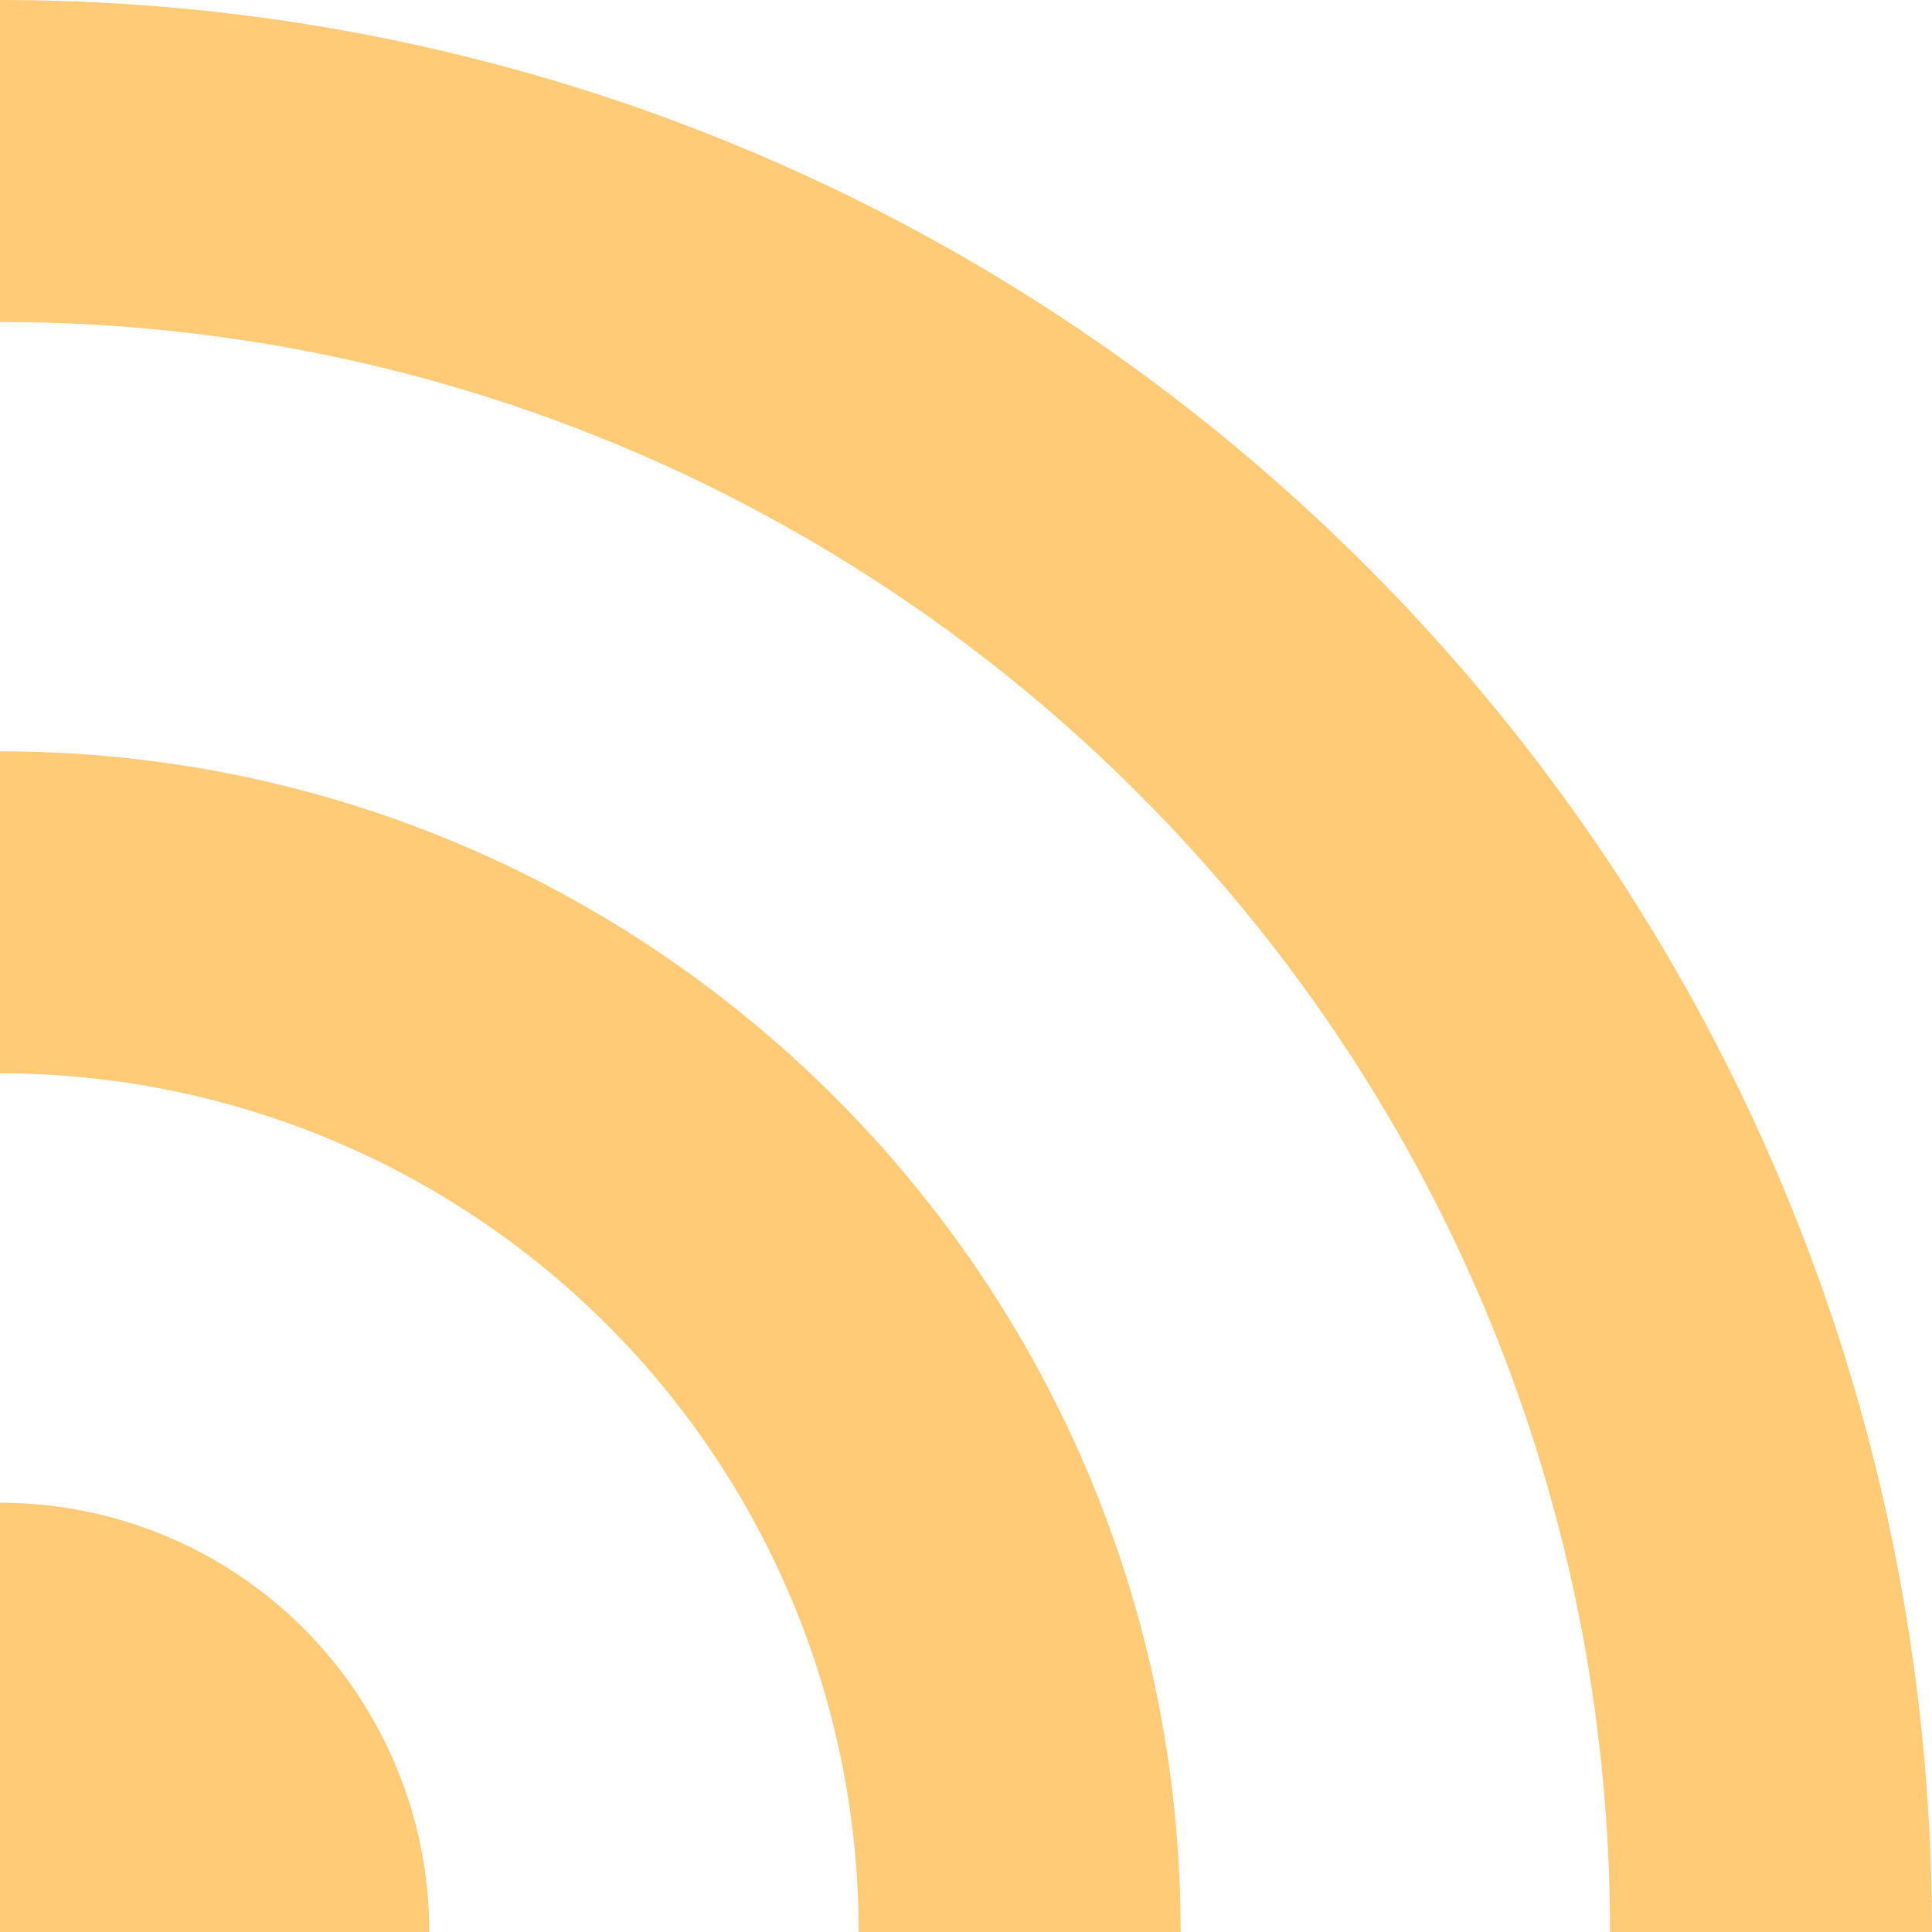 <svg width="20" height="20" viewBox="0 0 20 20" fill="none" xmlns="http://www.w3.org/2000/svg">
<g clip-path="url(#clip0_232_54)">
<path d="M0 0C11.046 0 20 8.954 20 20H16.667C16.667 10.796 9.204 3.333 0 3.333V0ZM0 7.778C6.75 7.778 12.222 13.25 12.222 20H8.889C8.889 17.642 7.952 15.382 6.285 13.715C4.618 12.048 2.357 11.111 0 11.111V7.778ZM0 15.556C1.179 15.556 2.309 16.024 3.143 16.857C3.976 17.691 4.444 18.821 4.444 20H0V15.556Z" fill="#FFCB77"/>
</g>
<defs>
<clipPath id="clip0_232_54">
<rect width="20" height="20" fill="white"/>
</clipPath>
</defs>
</svg>

